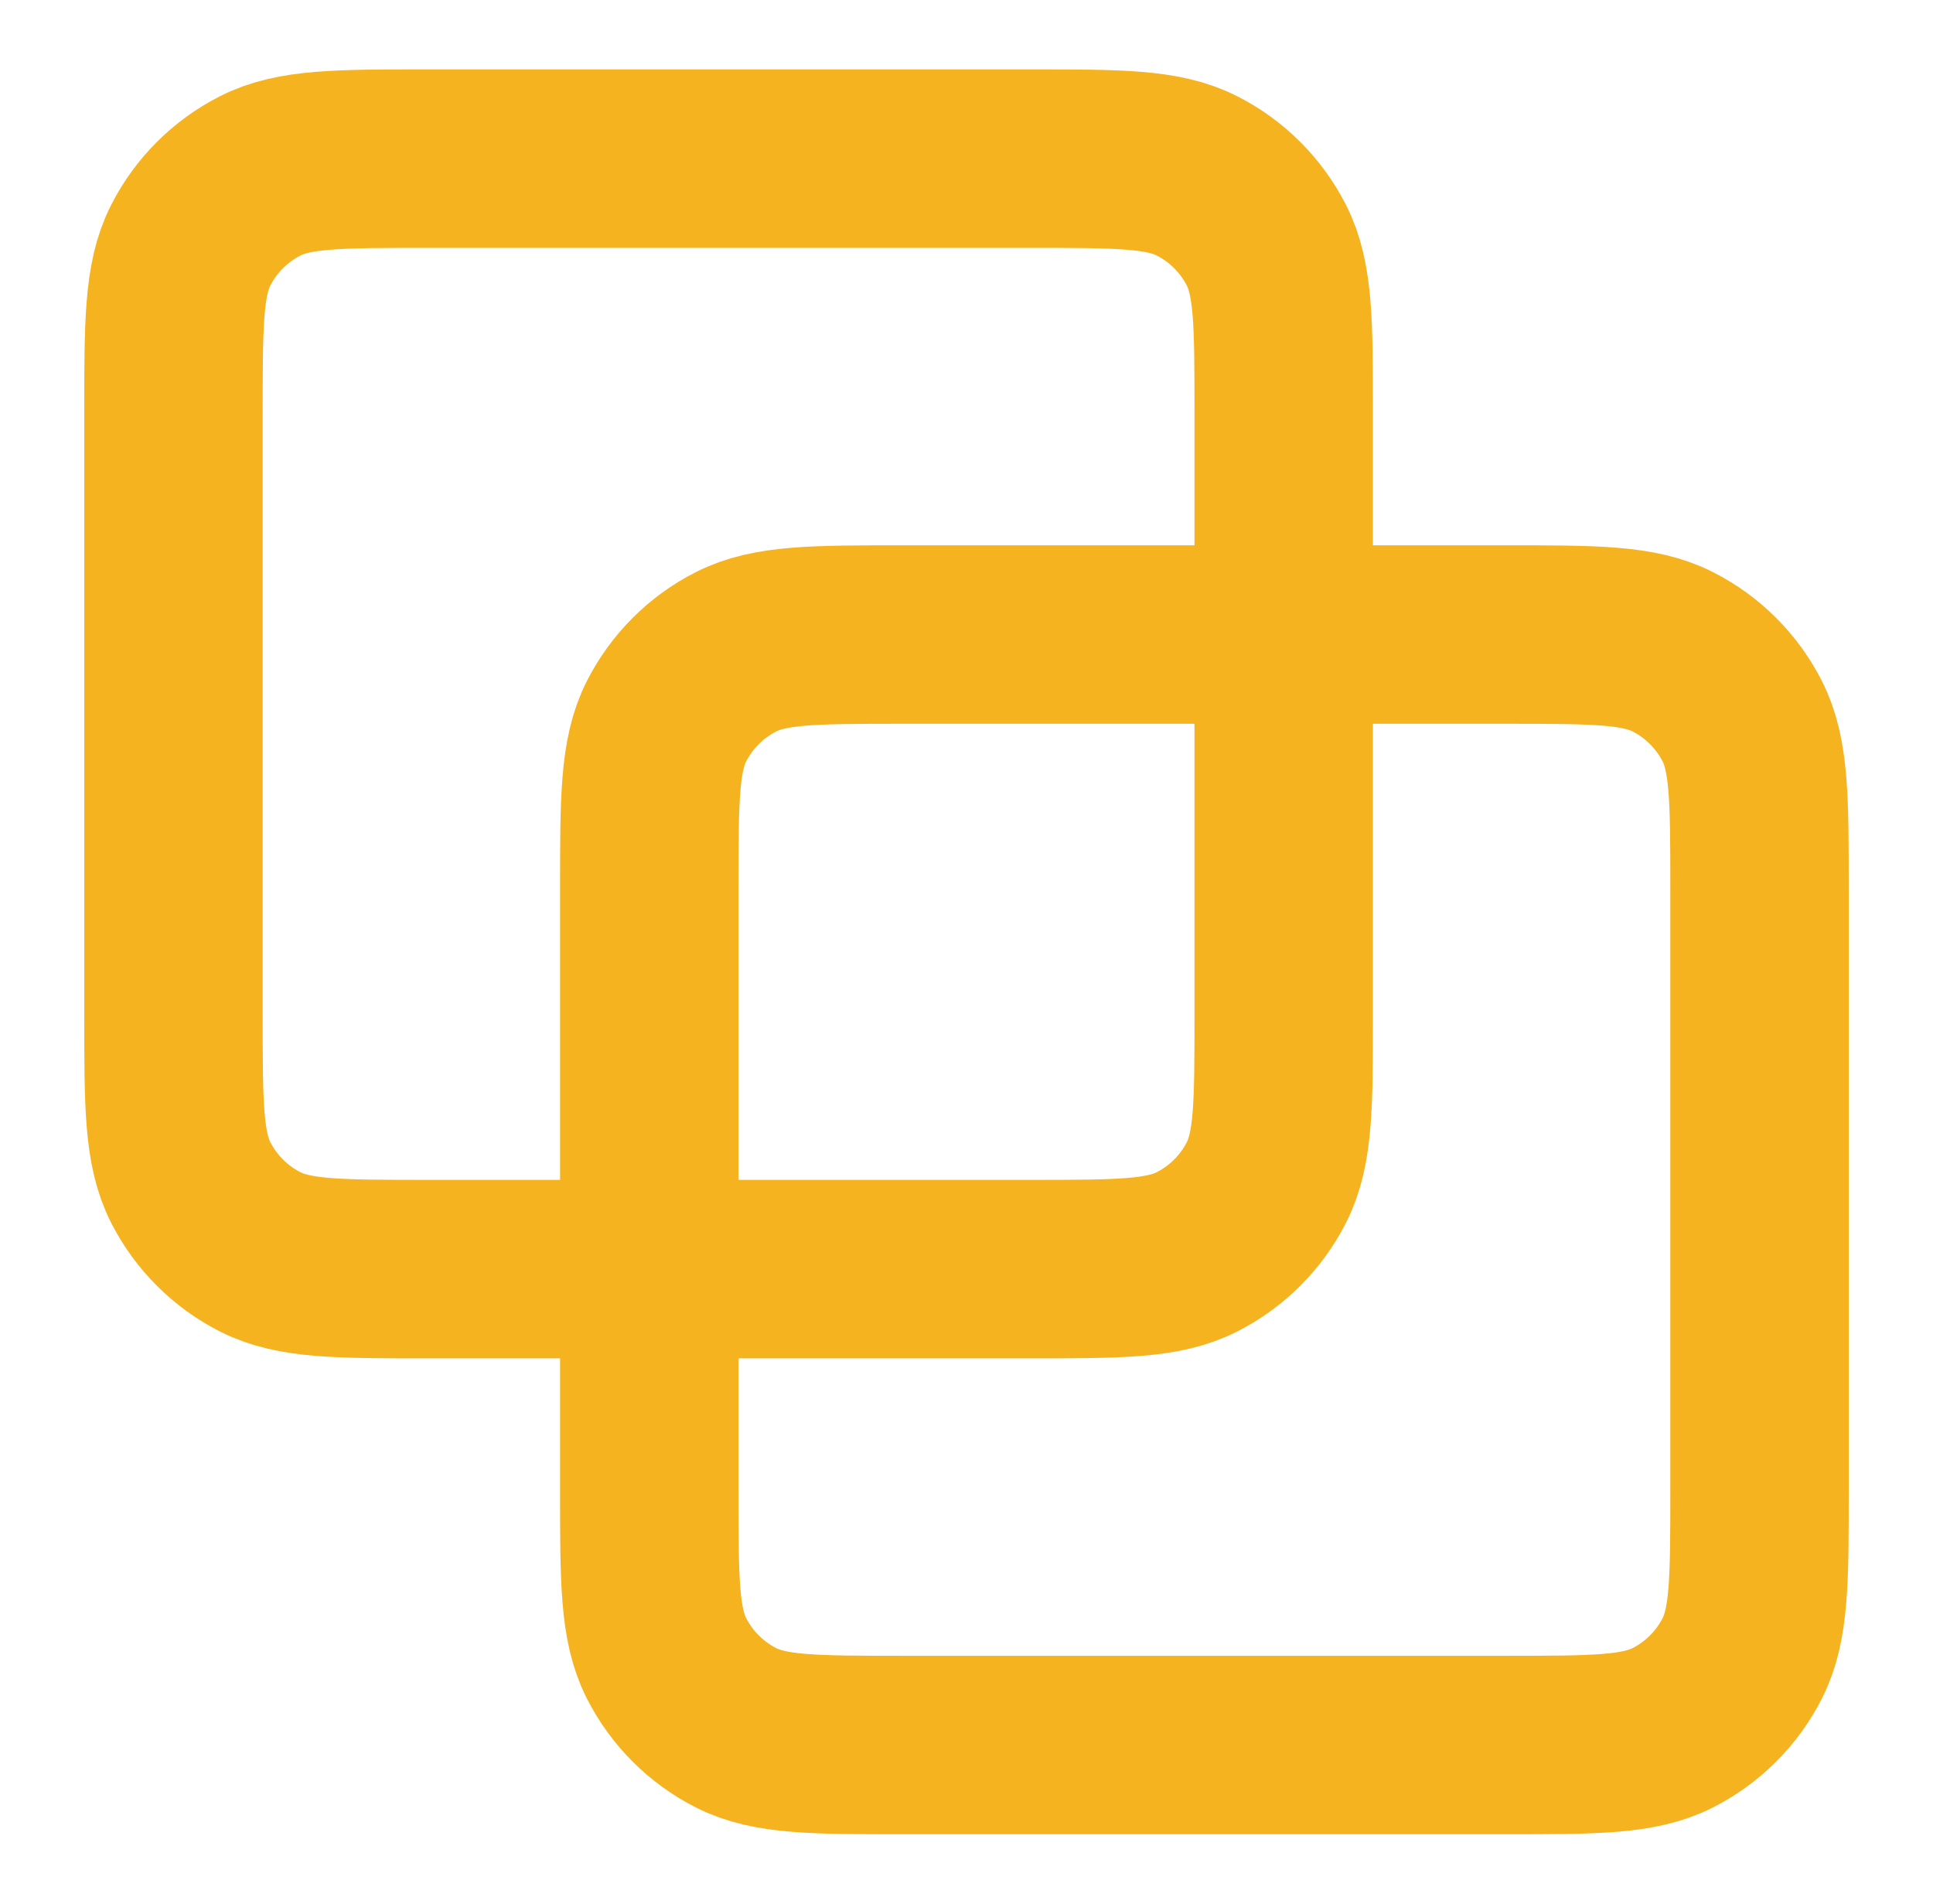 <svg width="65" height="64" viewBox="0 0 65 64" fill="none" xmlns="http://www.w3.org/2000/svg">
<path d="M5.833 13.867C5.833 10.88 5.833 9.386 6.414 8.245C6.926 7.242 7.742 6.426 8.745 5.915C9.886 5.333 11.379 5.333 14.366 5.333H34.633C37.62 5.333 39.113 5.333 40.254 5.915C41.258 6.426 42.074 7.242 42.585 8.245C43.166 9.386 43.166 10.88 43.166 13.867V34.133C43.166 37.12 43.166 38.614 42.585 39.755C42.074 40.758 41.258 41.574 40.254 42.085C39.113 42.667 37.62 42.667 34.633 42.667H14.366C11.379 42.667 9.886 42.667 8.745 42.085C7.742 41.574 6.926 40.758 6.414 39.755C5.833 38.614 5.833 37.12 5.833 34.133V13.867Z" stroke="#F5B320" stroke-width="6" stroke-linecap="round" stroke-linejoin="round"/>
<path d="M21.833 29.867C21.833 26.88 21.833 25.386 22.414 24.245C22.926 23.242 23.741 22.426 24.745 21.915C25.886 21.333 27.379 21.333 30.366 21.333H50.633C53.62 21.333 55.113 21.333 56.254 21.915C57.258 22.426 58.074 23.242 58.585 24.245C59.166 25.386 59.166 26.88 59.166 29.867V50.133C59.166 53.12 59.166 54.614 58.585 55.755C58.074 56.758 57.258 57.574 56.254 58.085C55.113 58.667 53.62 58.667 50.633 58.667H30.366C27.379 58.667 25.886 58.667 24.745 58.085C23.741 57.574 22.926 56.758 22.414 55.755C21.833 54.614 21.833 53.12 21.833 50.133V29.867Z" stroke="#F5B320" stroke-width="6" stroke-linecap="round" stroke-linejoin="round"/>
</svg>
